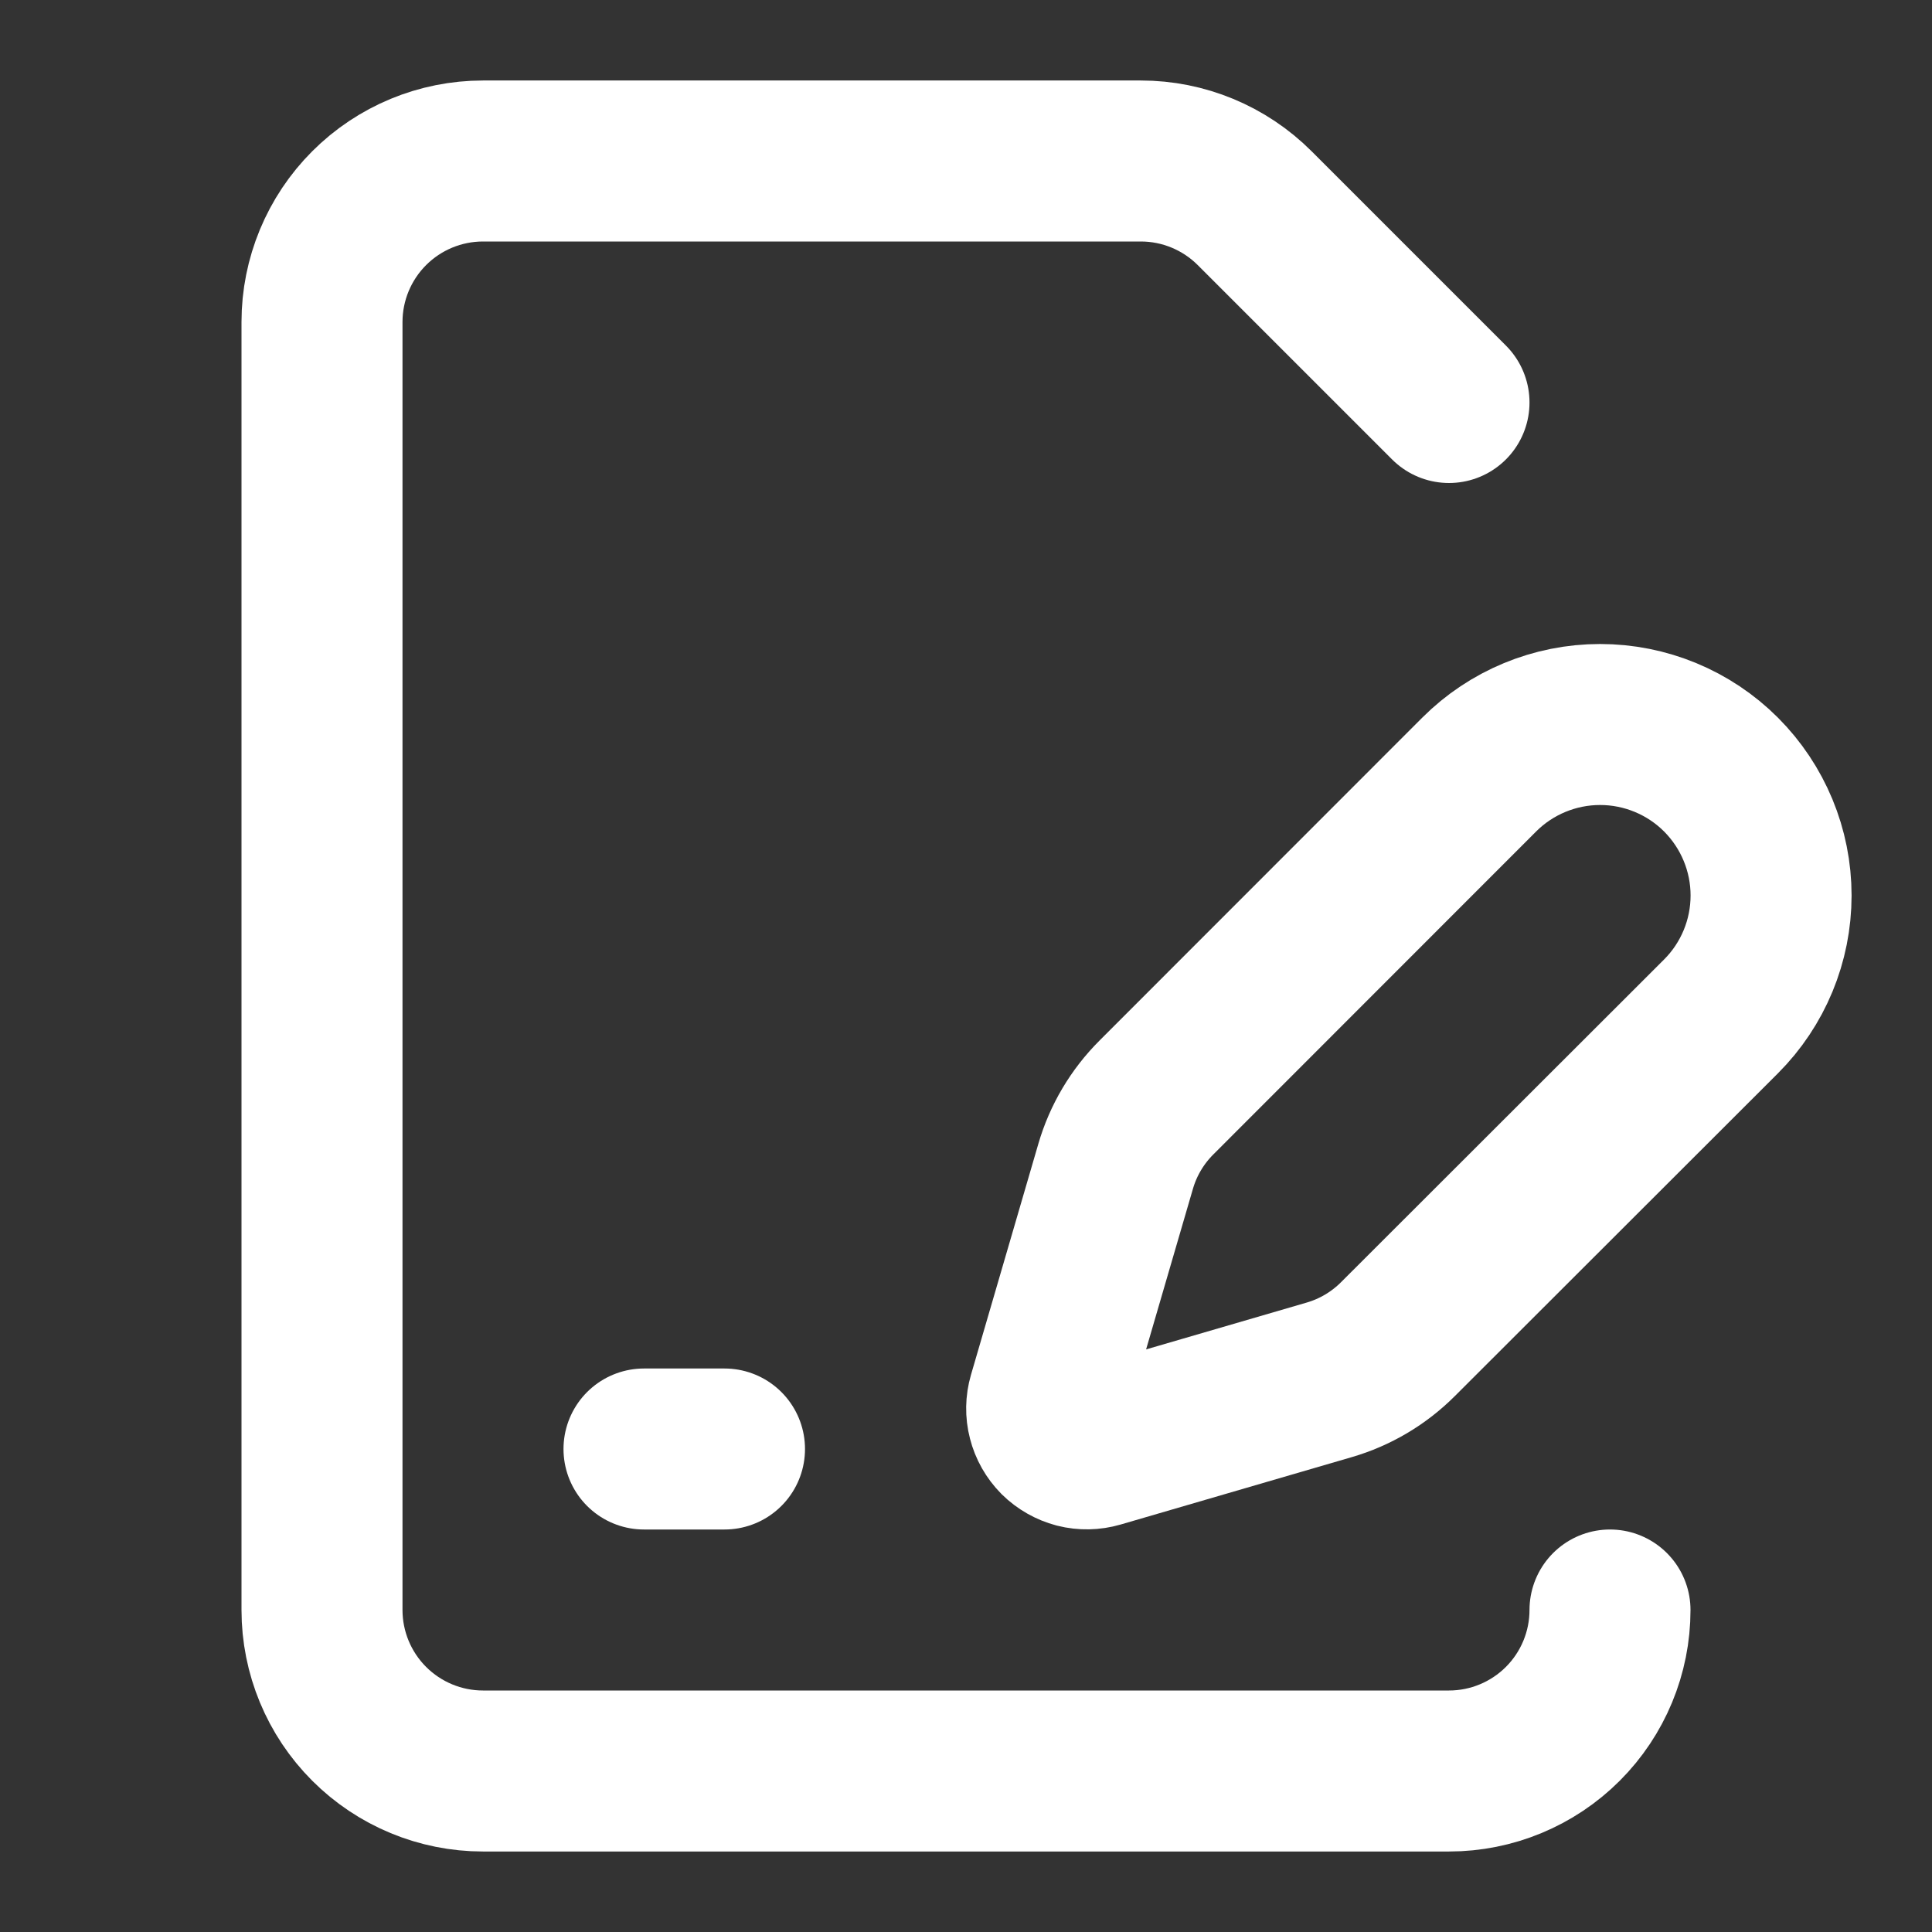 <svg width="24" height="24" viewBox="0 0 24 24" fill="none" xmlns="http://www.w3.org/2000/svg">
<rect x="0" y="0" width="24" height="24" fill="#333333" stroke="none"/>
<path d="M18 5L15.586 2.586C15.211 2.211 14.702 2 14.172 2H6C5.47 2 4.961 2.211 4.586 2.586C4.211 2.961 4 3.47 4 4V20C4 20.53 4.211 21.039 4.586 21.414C4.961 21.789 5.47 22 6 22H18C18.53 22 19.039 21.789 19.414 21.414C19.789 21.039 20 20.53 20 20" stroke="white" stroke-width="2" stroke-linecap="round" stroke-linejoin="round"/>
<path d="M21.379 12.626C21.777 12.228 22.001 11.688 22.001 11.124C22.001 10.561 21.777 10.021 21.379 9.622C20.981 9.224 20.44 9 19.877 9C19.314 9 18.773 9.224 18.375 9.622L14.365 13.634C14.127 13.872 13.953 14.165 13.859 14.488L13.022 17.358C12.997 17.444 12.995 17.535 13.018 17.622C13.04 17.709 13.085 17.788 13.148 17.852C13.212 17.915 13.291 17.96 13.378 17.983C13.465 18.005 13.556 18.003 13.642 17.978L16.512 17.141C16.835 17.047 17.128 16.873 17.366 16.635L21.379 12.626Z" stroke="white" stroke-width="2" stroke-linecap="round" stroke-linejoin="round"/>
<path d="M8 18H9" stroke="white" stroke-width="2" stroke-linecap="round" stroke-linejoin="round"/>
</svg>
